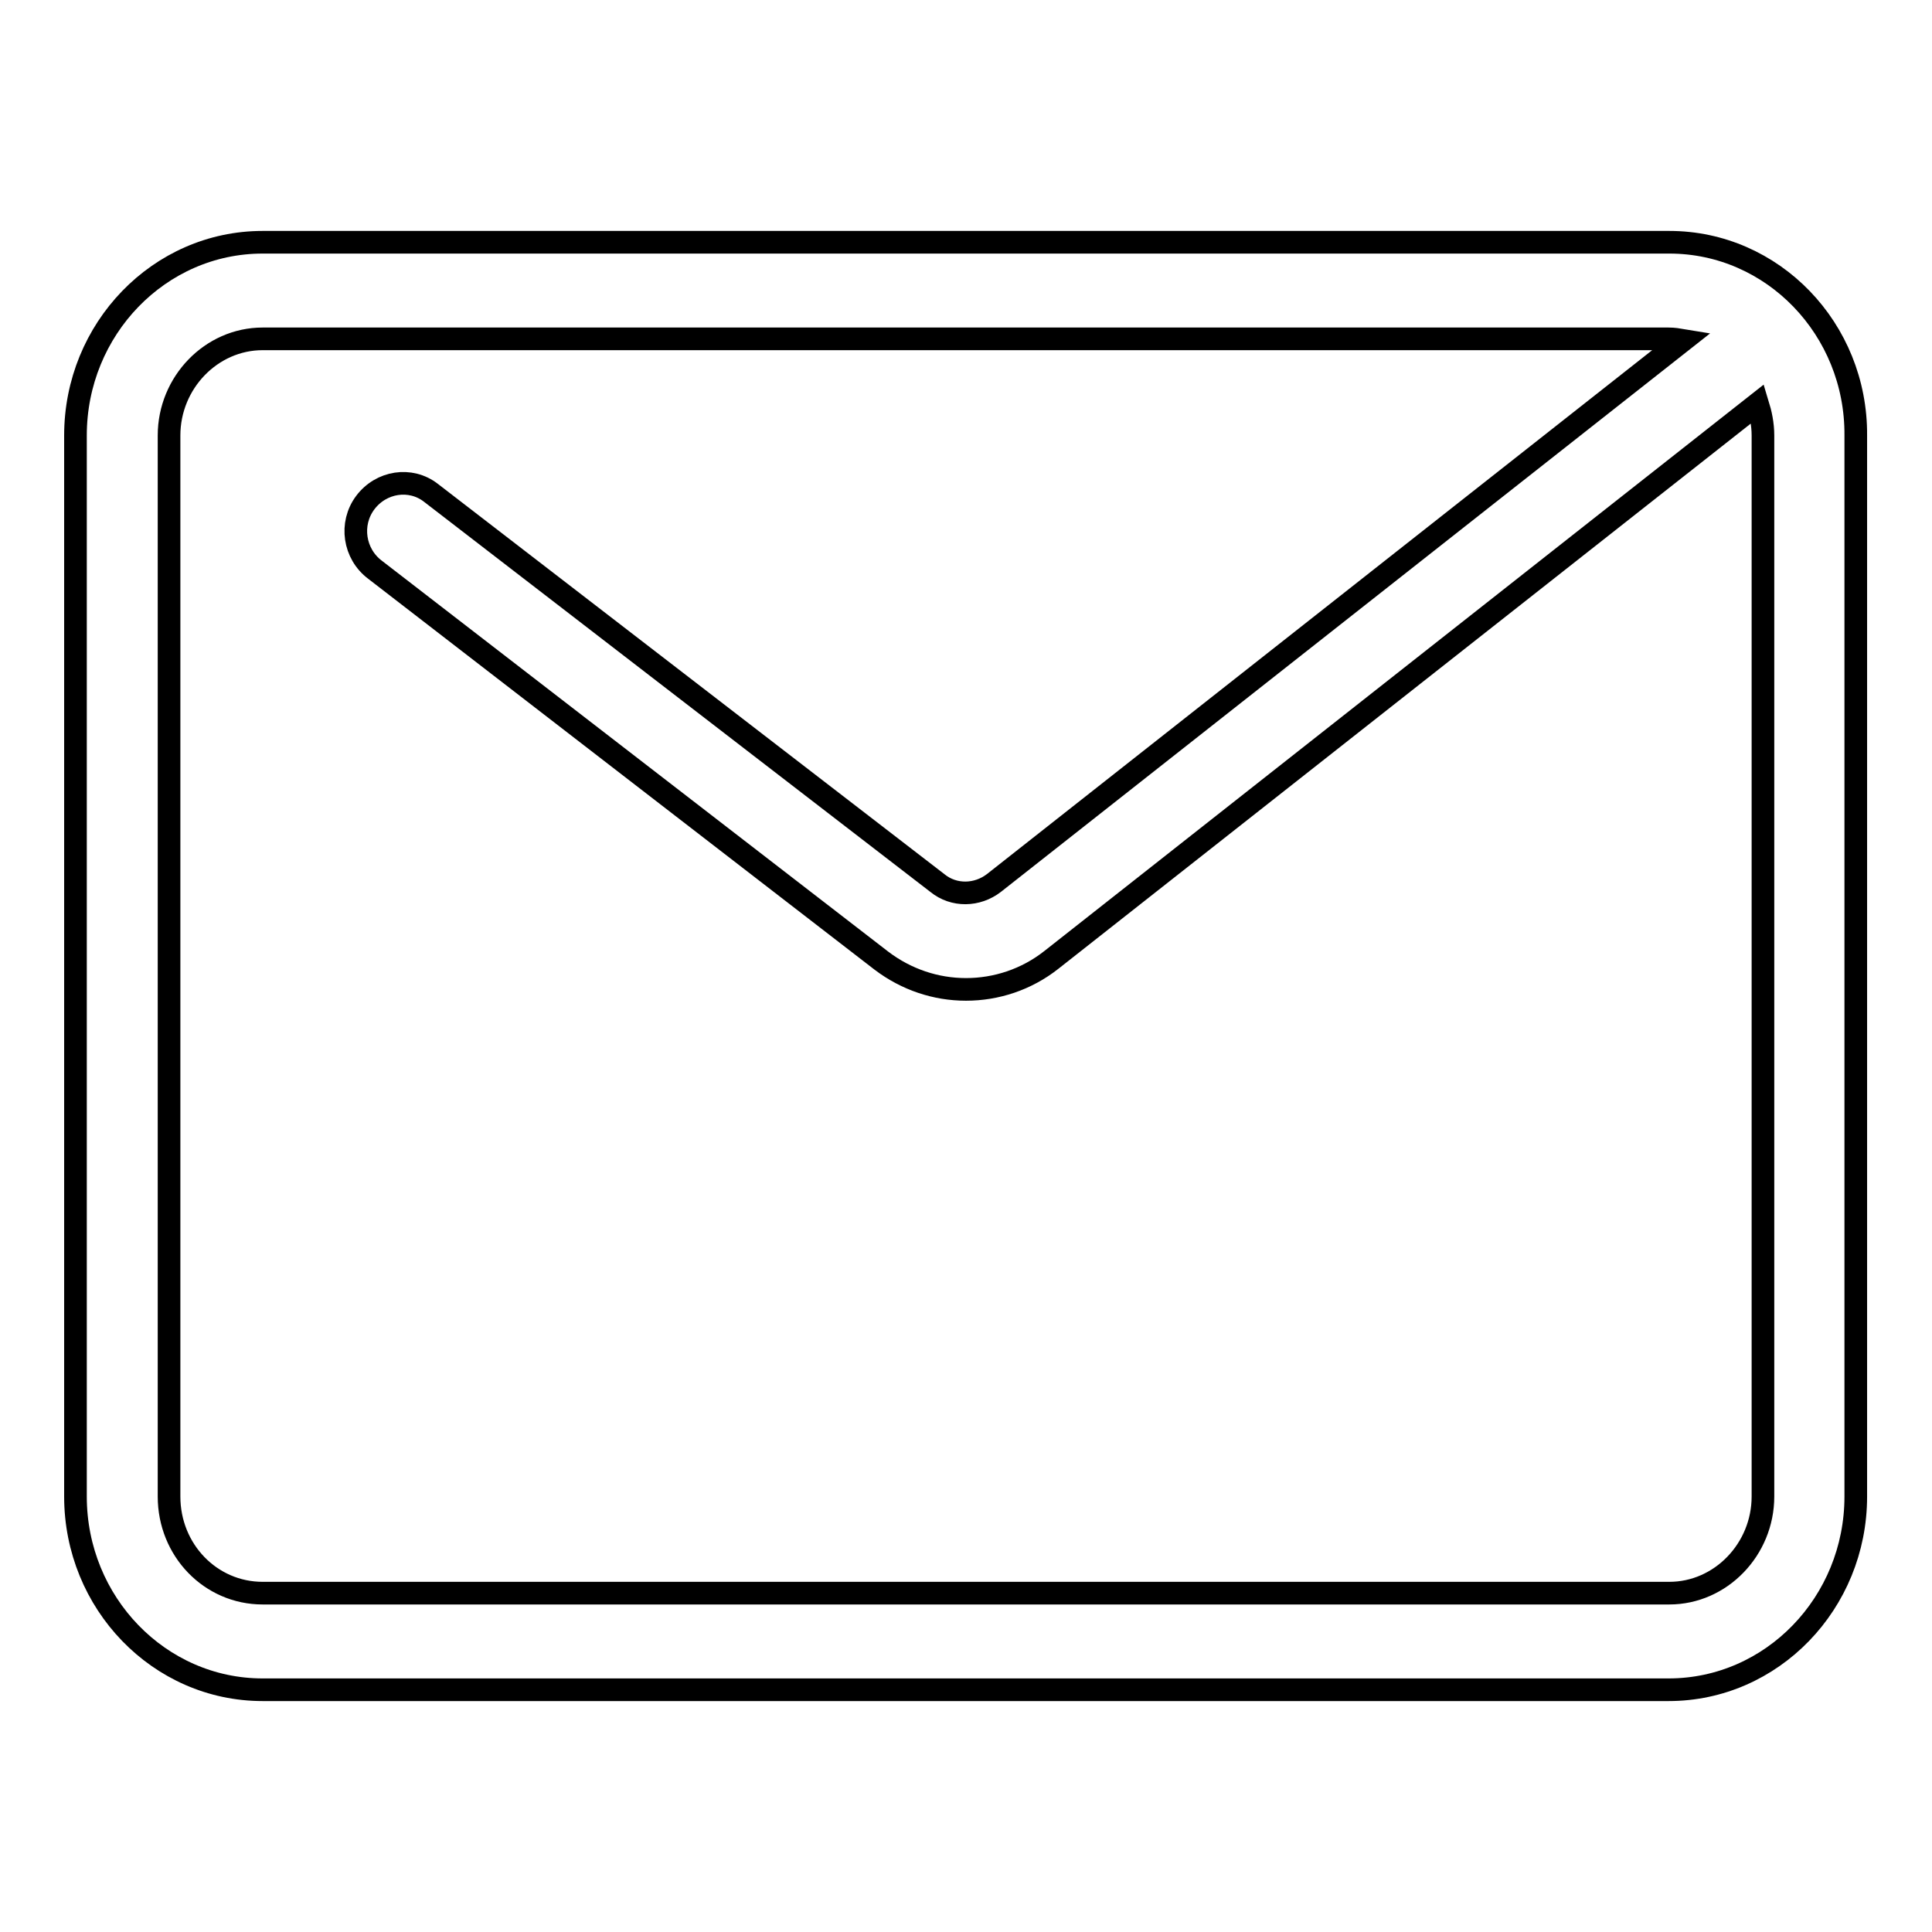 <?xml version="1.0" encoding="utf-8"?>
<!-- Svg Vector Icons : http://www.onlinewebfonts.com/icon -->
<!DOCTYPE svg PUBLIC "-//W3C//DTD SVG 1.1//EN" "http://www.w3.org/Graphics/SVG/1.1/DTD/svg11.dtd">
<svg version="1.1" xmlns="http://www.w3.org/2000/svg" xmlns:xlink="http://www.w3.org/1999/xlink" x="0px" y="0px" viewBox="0 0 256 256" enable-background="new 0 0 256 256" xml:space="preserve">
<g> <path stroke-width="3" fill-opacity="0" stroke="#000000"  d="M221.2,32.1H34.8C21.1,32.1,10,43.6,10,57.7v140.6c0,14.1,11.1,25.6,24.8,25.6h186.3 c13.7,0,24.8-11.5,24.8-25.6V57.7C246,43.6,234.9,32.1,221.2,32.1L221.2,32.1L221.2,32.1L221.2,32.1z M233.6,198.3 c0,7-5.6,12.8-12.4,12.8H34.8c-6.9,0-12.4-5.7-12.4-12.8V57.7c0-7,5.6-12.8,12.4-12.8h186.3c0.7,0,1.3,0.1,1.9,0.2L131.7,117 c-2.2,1.7-5.3,1.8-7.5,0L57.1,65.3c-2.7-2.1-6.6-1.5-8.7,1.3c-2.1,2.8-1.5,6.8,1.3,8.9l67.1,51.8c3.3,2.5,7.2,3.8,11.2,3.8 c4,0,8-1.3,11.3-3.9l93.6-73.7c0.4,1.3,0.7,2.7,0.7,4.2L233.6,198.3L233.6,198.3L233.6,198.3L233.6,198.3z"/></g>
</svg>
